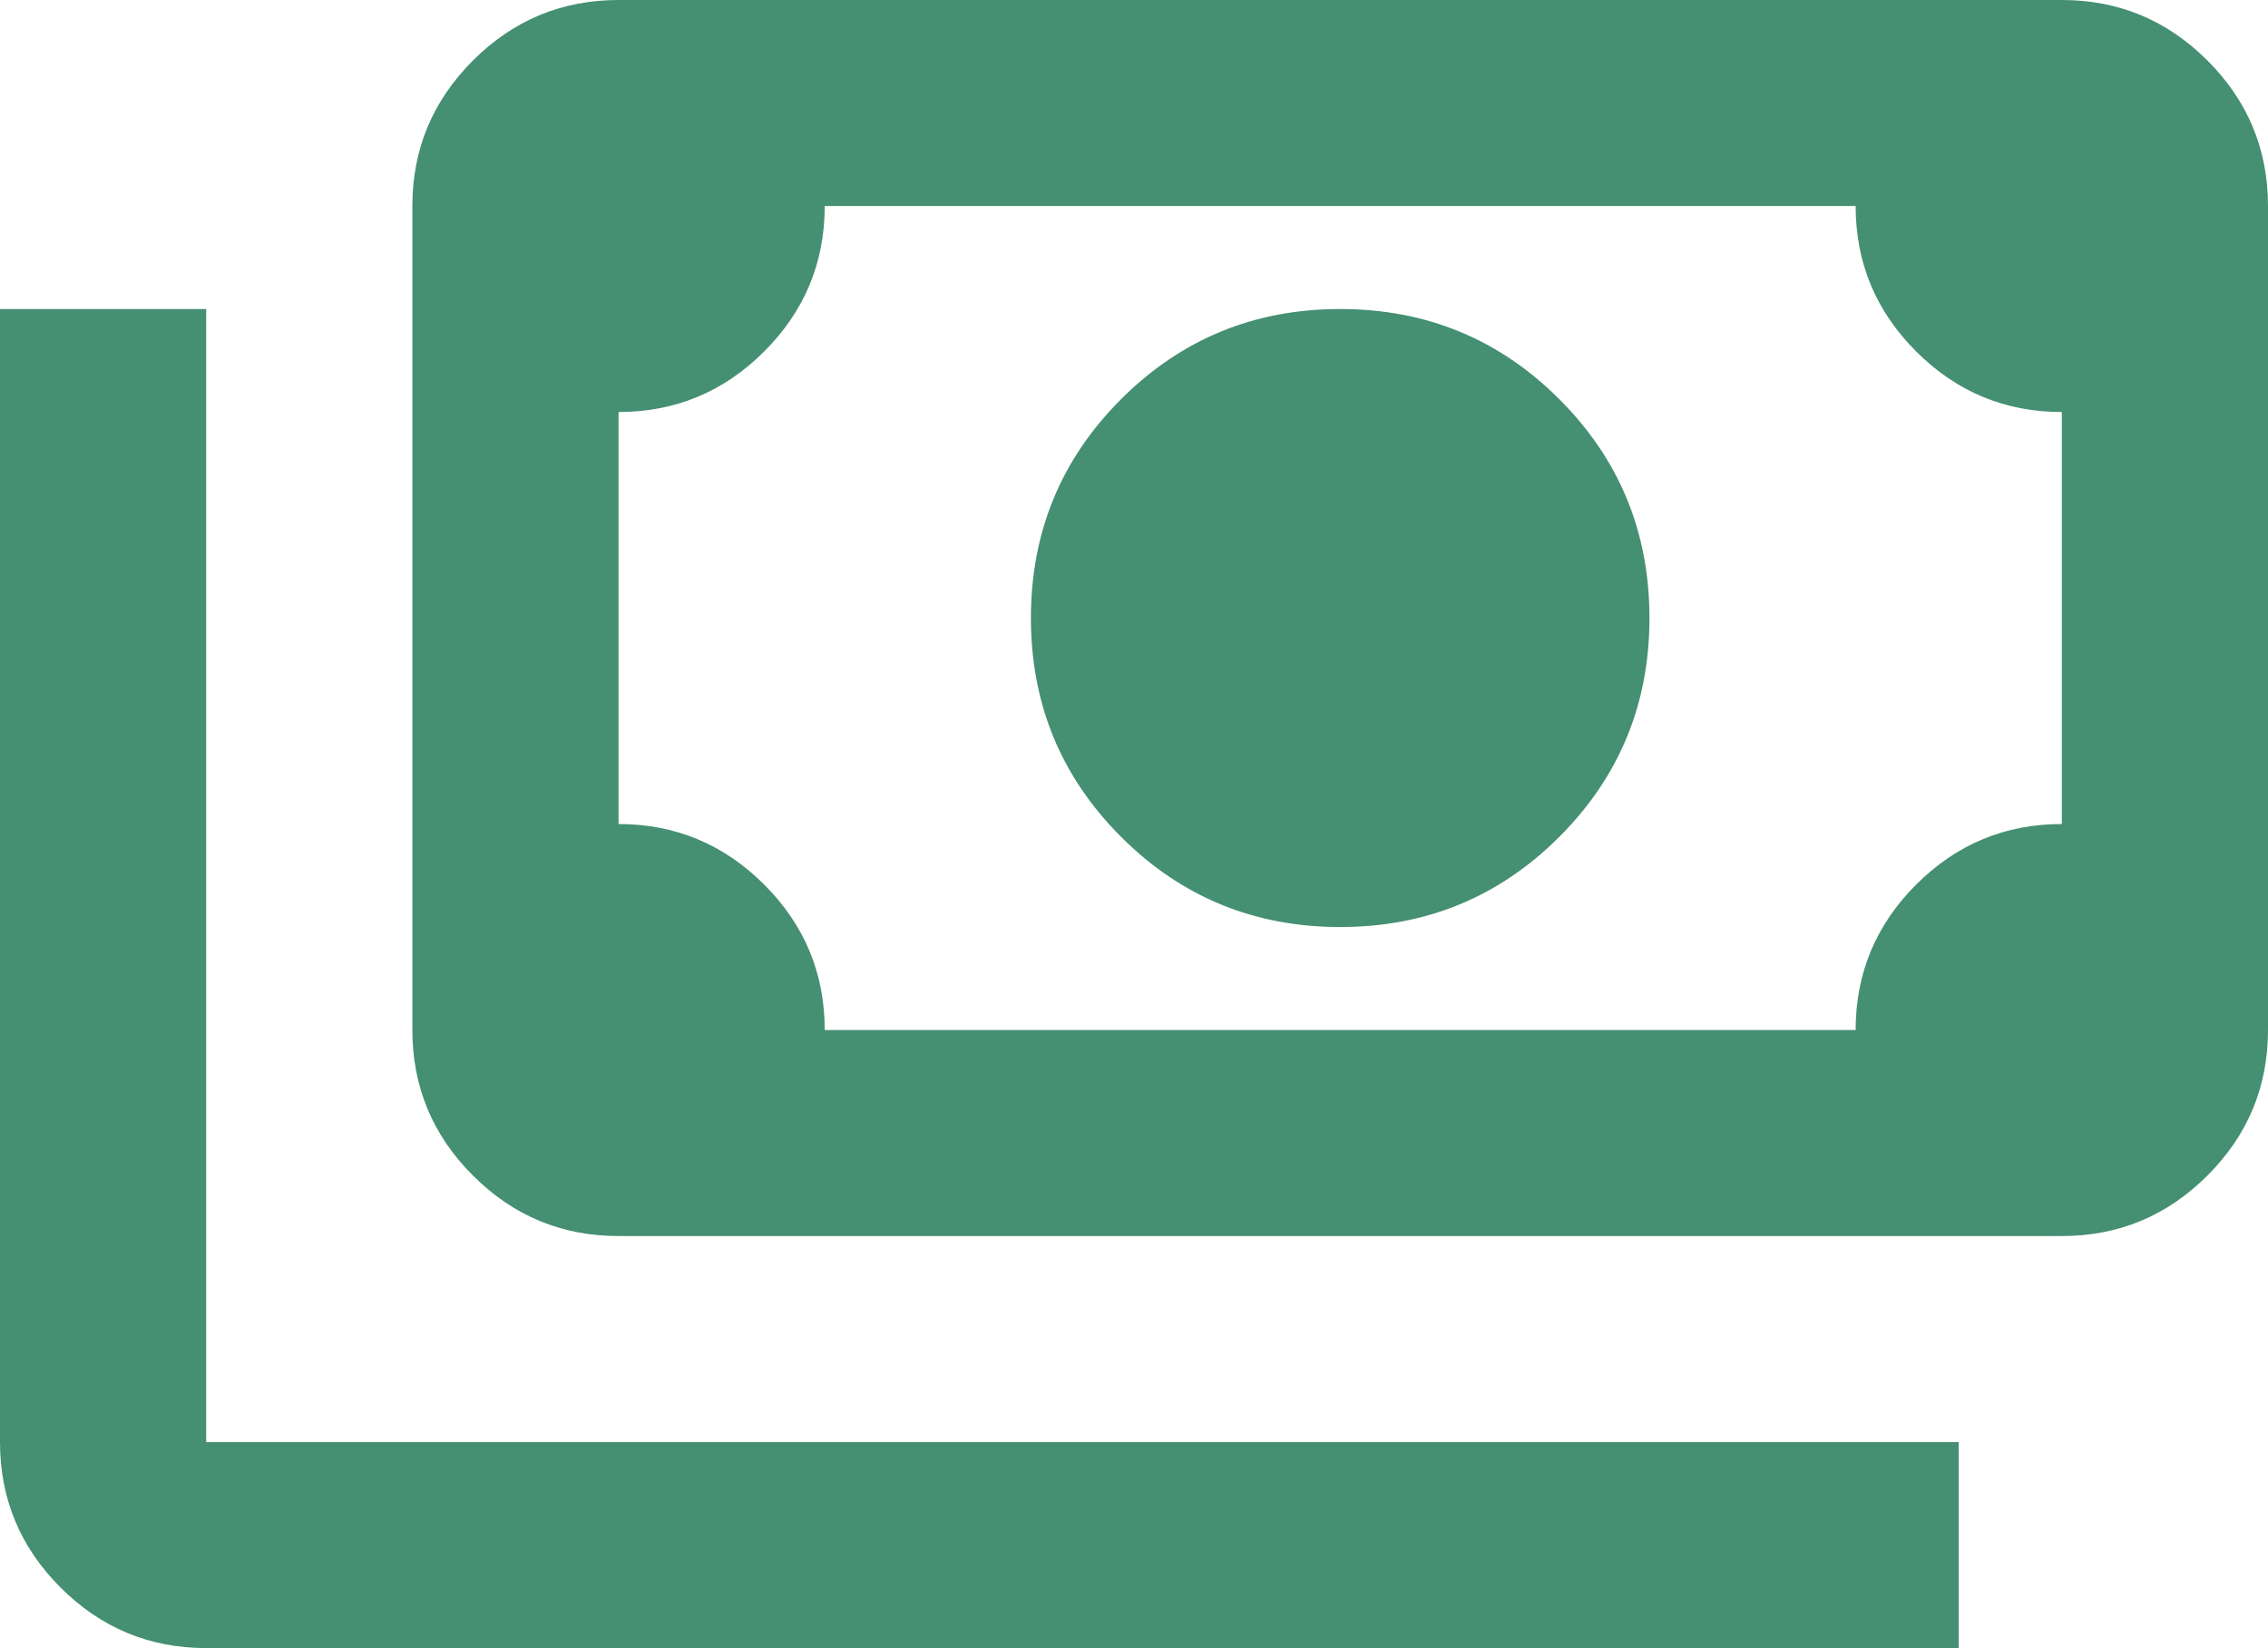 <?xml version="1.0" encoding="UTF-8"?><svg width="205px" height="149px" viewBox="0 0 205 149" version="1.1" xmlns="http://www.w3.org/2000/svg" xmlns:xlink="http://www.w3.org/1999/xlink"><title>payments-green</title><g id="Page-1" stroke="none" stroke-width="1" fill="none" fill-rule="evenodd"><g id="Artboard" transform="translate(-280, -452)" fill="#458F73" fill-rule="nonzero"><g id="payments-green" transform="translate(280, 452)"><path d="M121.136,83.812 C113.371,83.812 106.771,81.096 101.335,75.664 C95.9,70.232 93.182,63.635 93.182,55.875 C93.182,48.115 95.9,41.518 101.335,36.086 C106.771,30.654 113.371,27.938 121.136,27.938 C128.902,27.938 135.502,30.654 140.938,36.086 C146.373,41.518 149.091,48.115 149.091,55.875 C149.091,63.635 146.373,70.232 140.938,75.664 C135.502,81.096 128.902,83.812 121.136,83.812 Z M55.909,111.75 C50.784,111.75 46.397,109.926 42.747,106.279 C39.098,102.632 37.273,98.247 37.273,93.125 L37.273,18.625 C37.273,13.503 39.098,9.118 42.747,5.471 C46.397,1.824 50.784,0 55.909,0 L186.364,0 C191.489,0 195.876,1.824 199.526,5.471 C203.175,9.118 205,13.503 205,18.625 L205,93.125 C205,98.247 203.175,102.632 199.526,106.279 C195.876,109.926 191.489,111.75 186.364,111.75 L55.909,111.75 Z M74.545,93.125 L167.727,93.125 C167.727,88.003 169.552,83.618 173.202,79.971 C176.851,76.324 181.239,74.5 186.364,74.5 L186.364,37.25 C181.239,37.25 176.851,35.426 173.202,31.779 C169.552,28.132 167.727,23.747 167.727,18.625 L74.545,18.625 C74.545,23.747 72.721,28.132 69.071,31.779 C65.421,35.426 61.034,37.25 55.909,37.25 L55.909,74.5 C61.034,74.5 65.421,76.324 69.071,79.971 C72.721,83.618 74.545,88.003 74.545,93.125 Z M177.045,149 L18.636,149 C13.511,149 9.124,147.176 5.474,143.529 C1.825,139.882 0,135.497 0,130.375 L0,27.938 L18.636,27.938 L18.636,130.375 L177.045,130.375 L177.045,149 Z M55.909,93.125 L55.909,18.625 L55.909,93.125 Z" id="Shape"/></g></g></g></svg>